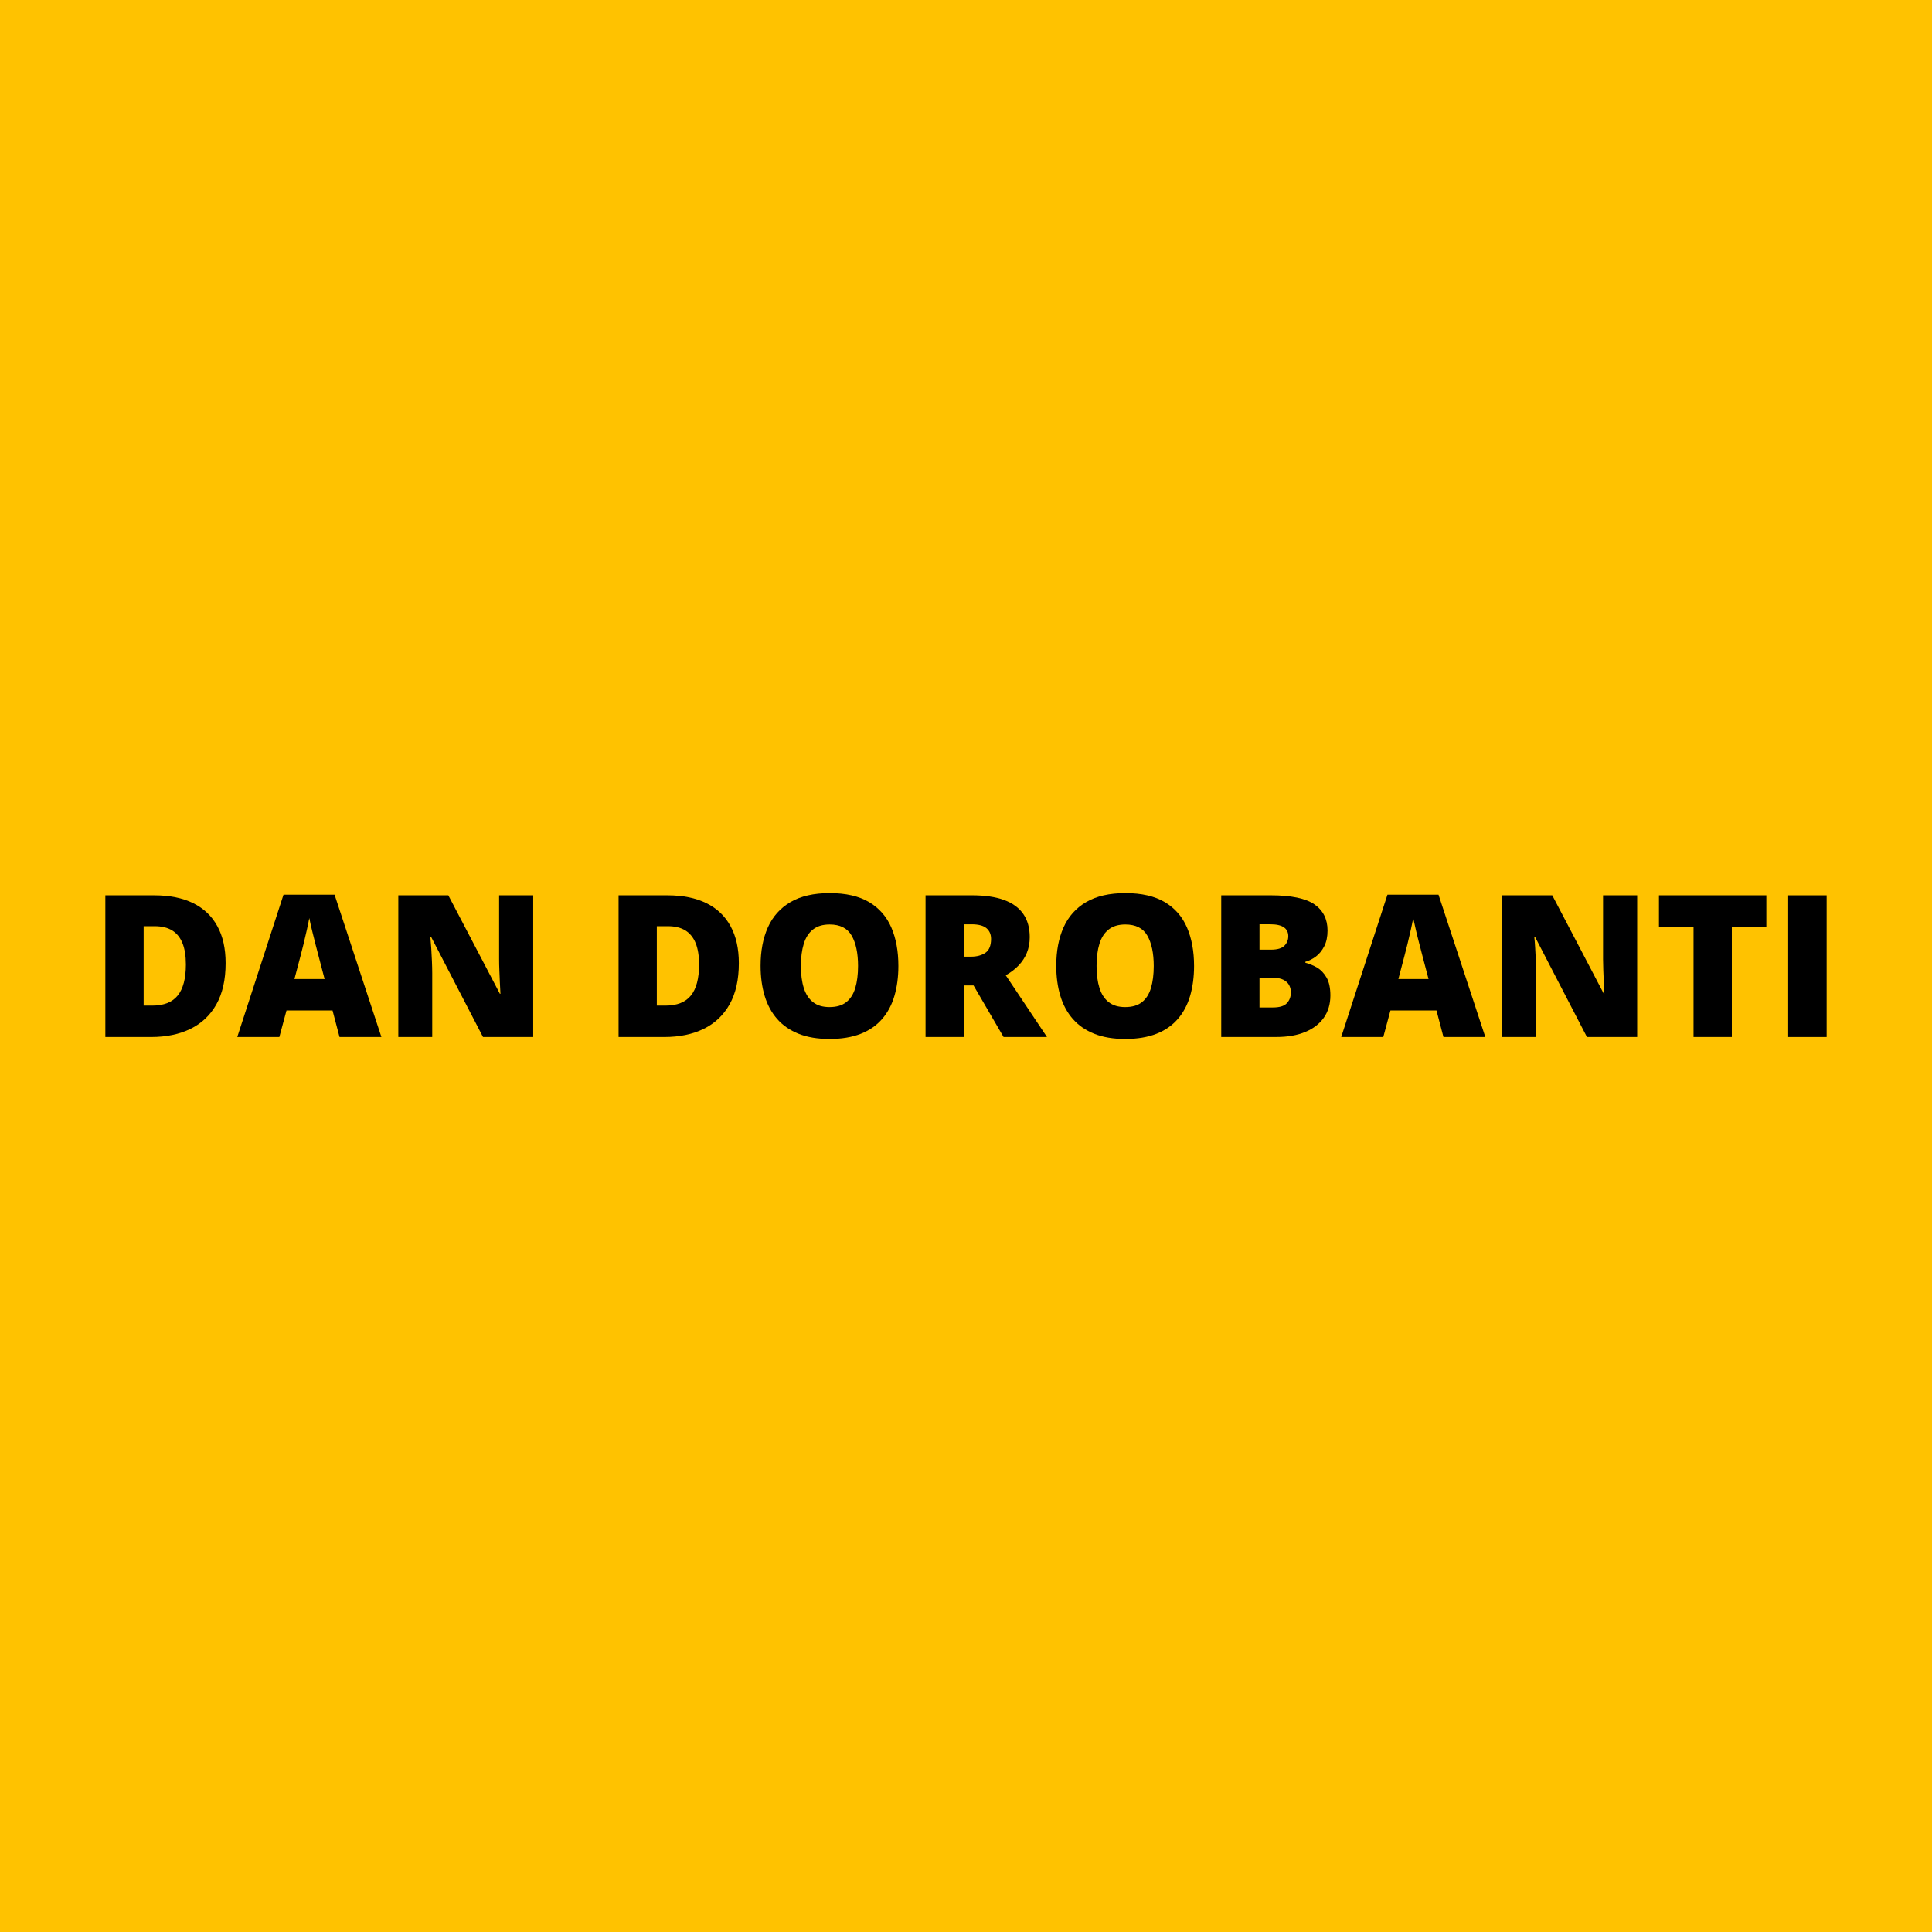 <?xml version="1.0" encoding="utf-8"?>
<!-- Generator: Adobe Illustrator 15.0.0, SVG Export Plug-In . SVG Version: 6.00 Build 0)  -->
<!DOCTYPE svg PUBLIC "-//W3C//DTD SVG 1.1//EN" "http://www.w3.org/Graphics/SVG/1.1/DTD/svg11.dtd">
<svg version="1.1" id="Layer_1_copy_2" xmlns="http://www.w3.org/2000/svg" xmlns:xlink="http://www.w3.org/1999/xlink" x="0px"
	 y="0px" width="85.039px" height="85.039px" viewBox="0 0 85.039 85.039" enable-background="new 0 0 85.039 85.039"
	 xml:space="preserve">
<g id="Layer_2_2_">
</g>
<rect fill="#FFC200" width="85.039" height="85.039"/>
<g>
	<path d="M9.931,42.394c0,0.726-0.135,1.328-0.405,1.81c-0.27,0.48-0.65,0.841-1.141,1.081c-0.491,0.24-1.067,0.36-1.729,0.36H4.637
		v-6.236h2.159c0.671,0,1.239,0.115,1.706,0.345c0.466,0.23,0.821,0.567,1.064,1.012C9.81,41.208,9.931,41.751,9.931,42.394z
		 M8.182,42.453c0-0.378-0.05-0.691-0.151-0.94c-0.101-0.249-0.252-0.435-0.454-0.559s-0.456-0.186-0.764-0.186h-0.49v3.494h0.375
		c0.512,0,0.888-0.148,1.126-0.446C8.063,43.52,8.182,43.065,8.182,42.453z"/>
	<path d="M14.945,45.645l-0.308-1.169h-2.026l-0.315,1.169h-1.852l2.035-6.263h2.248l2.061,6.263H14.945z M14.288,43.094
		l-0.269-1.024c-0.028-0.11-0.07-0.27-0.124-0.476s-0.107-0.419-0.16-0.64s-0.093-0.401-0.121-0.544
		c-0.025,0.143-0.063,0.318-0.109,0.527s-0.095,0.415-0.145,0.62s-0.094,0.376-0.13,0.512l-0.27,1.024H14.288z"/>
	<path d="M23.469,45.645H21.26l-2.278-4.394h-0.038c0.014,0.134,0.026,0.294,0.038,0.481s0.021,0.379,0.03,0.574
		c0.008,0.194,0.013,0.37,0.013,0.526v2.812h-1.493v-6.236h2.201l2.27,4.334h0.025c-0.009-0.137-0.018-0.295-0.025-0.476
		c-0.009-0.181-0.017-0.363-0.023-0.549c-0.008-0.185-0.011-0.348-0.011-0.49v-2.819h1.501V45.645z"/>
	<path d="M32.521,42.394c0,0.726-0.136,1.328-0.405,1.81c-0.271,0.48-0.65,0.841-1.142,1.081c-0.49,0.24-1.067,0.36-1.729,0.36
		h-2.018v-6.236h2.158c0.671,0,1.24,0.115,1.706,0.345c0.467,0.23,0.821,0.567,1.064,1.012
		C32.398,41.208,32.521,41.751,32.521,42.394z M30.771,42.453c0-0.378-0.051-0.691-0.151-0.94c-0.102-0.249-0.253-0.435-0.454-0.559
		c-0.202-0.124-0.457-0.186-0.764-0.186h-0.491v3.494h0.376c0.512,0,0.887-0.148,1.126-0.446
		C30.651,43.52,30.771,43.065,30.771,42.453z"/>
	<path d="M39.543,42.518c0,0.48-0.058,0.918-0.173,1.312c-0.115,0.395-0.295,0.733-0.54,1.018c-0.244,0.284-0.559,0.503-0.942,0.655
		c-0.384,0.151-0.843,0.228-1.378,0.228c-0.523,0-0.976-0.076-1.358-0.228c-0.383-0.152-0.697-0.37-0.945-0.653
		c-0.247-0.282-0.431-0.622-0.55-1.017c-0.119-0.396-0.179-0.837-0.179-1.323c0-0.648,0.106-1.212,0.321-1.691
		c0.215-0.479,0.547-0.85,0.996-1.113c0.449-0.263,1.024-0.395,1.724-0.395c0.711,0,1.289,0.133,1.734,0.396
		c0.444,0.265,0.771,0.638,0.979,1.118S39.543,41.869,39.543,42.518z M35.252,42.518c0,0.375,0.042,0.698,0.128,0.969
		c0.085,0.27,0.22,0.478,0.405,0.622c0.185,0.146,0.426,0.218,0.725,0.218c0.311,0,0.557-0.072,0.74-0.218
		c0.184-0.145,0.315-0.353,0.396-0.622c0.081-0.271,0.122-0.594,0.122-0.969c0-0.563-0.094-1.008-0.281-1.335
		c-0.188-0.327-0.511-0.491-0.969-0.491c-0.305,0-0.55,0.074-0.736,0.223c-0.186,0.147-0.321,0.357-0.404,0.631
		C35.294,41.818,35.252,42.143,35.252,42.518z"/>
	<path d="M42.782,39.408c0.566,0,1.037,0.068,1.412,0.206c0.376,0.139,0.658,0.344,0.847,0.617c0.189,0.272,0.284,0.612,0.284,1.02
		c0,0.253-0.043,0.483-0.128,0.69c-0.086,0.208-0.207,0.394-0.365,0.557c-0.157,0.164-0.346,0.307-0.564,0.429l1.816,2.718h-1.911
		l-1.322-2.27h-0.427v2.27h-1.685v-6.236H42.782z M42.757,40.684h-0.333v1.425h0.316c0.258,0,0.47-0.058,0.635-0.171
		c0.165-0.114,0.248-0.317,0.248-0.61c0-0.201-0.068-0.359-0.205-0.474C43.281,40.74,43.062,40.684,42.757,40.684z"/>
	<path d="M52.558,42.518c0,0.48-0.058,0.918-0.173,1.312c-0.115,0.395-0.295,0.733-0.54,1.018c-0.244,0.284-0.559,0.503-0.942,0.655
		c-0.384,0.151-0.844,0.228-1.378,0.228c-0.523,0-0.977-0.076-1.358-0.228c-0.383-0.152-0.697-0.37-0.945-0.653
		c-0.247-0.282-0.431-0.622-0.55-1.017c-0.12-0.396-0.18-0.837-0.18-1.323c0-0.648,0.107-1.212,0.322-1.691
		c0.215-0.479,0.547-0.85,0.996-1.113c0.449-0.263,1.023-0.395,1.724-0.395c0.711,0,1.289,0.133,1.733,0.396
		c0.445,0.265,0.771,0.638,0.979,1.118C52.453,41.305,52.558,41.869,52.558,42.518z M48.266,42.518c0,0.375,0.043,0.698,0.128,0.969
		c0.086,0.27,0.221,0.478,0.405,0.622c0.186,0.146,0.427,0.218,0.726,0.218c0.31,0,0.557-0.072,0.74-0.218
		c0.184-0.145,0.315-0.353,0.396-0.622c0.081-0.271,0.122-0.594,0.122-0.969c0-0.563-0.095-1.008-0.282-1.335
		s-0.51-0.491-0.968-0.491c-0.305,0-0.55,0.074-0.736,0.223c-0.187,0.147-0.321,0.357-0.405,0.631S48.266,42.143,48.266,42.518z"/>
	<path d="M53.753,39.408h2.176c0.901,0,1.544,0.134,1.928,0.4c0.384,0.268,0.576,0.651,0.576,1.152c0,0.272-0.049,0.505-0.147,0.695
		c-0.098,0.19-0.222,0.341-0.371,0.452c-0.149,0.11-0.302,0.186-0.458,0.226v0.043c0.17,0.042,0.34,0.113,0.51,0.211
		c0.169,0.098,0.31,0.245,0.422,0.439s0.169,0.459,0.169,0.791c0,0.379-0.097,0.704-0.288,0.978
		c-0.192,0.272-0.466,0.482-0.821,0.629s-0.778,0.22-1.267,0.22h-2.428V39.408z M55.438,41.801h0.507
		c0.279,0,0.476-0.058,0.589-0.173c0.114-0.115,0.171-0.255,0.171-0.42c0-0.171-0.064-0.301-0.194-0.391
		c-0.129-0.089-0.329-0.134-0.6-0.134h-0.473V41.801z M55.438,43.033v1.311h0.593c0.293,0,0.497-0.063,0.614-0.19
		c0.116-0.126,0.175-0.285,0.175-0.476c0-0.111-0.025-0.216-0.075-0.313s-0.134-0.178-0.254-0.239
		c-0.119-0.061-0.284-0.092-0.494-0.092H55.438z"/>
	<path d="M63.535,45.645l-0.307-1.169h-2.026l-0.315,1.169h-1.852l2.035-6.263h2.248l2.06,6.263H63.535z M62.879,43.094l-0.27-1.024
		c-0.028-0.11-0.069-0.27-0.123-0.476c-0.055-0.206-0.107-0.419-0.16-0.64s-0.093-0.401-0.122-0.544
		c-0.025,0.143-0.062,0.318-0.108,0.527s-0.096,0.415-0.145,0.62c-0.05,0.205-0.094,0.376-0.131,0.512l-0.269,1.024H62.879z"/>
	<path d="M72.061,45.645h-2.21l-2.278-4.394h-0.038c0.015,0.134,0.027,0.294,0.038,0.481c0.012,0.188,0.021,0.379,0.03,0.574
		c0.009,0.194,0.013,0.37,0.013,0.526v2.812h-1.493v-6.236h2.201l2.27,4.334h0.025c-0.009-0.137-0.017-0.295-0.025-0.476
		s-0.017-0.363-0.023-0.549c-0.007-0.185-0.011-0.348-0.011-0.49v-2.819h1.502V45.645z"/>
	<path d="M76.229,45.645h-1.686v-4.858h-1.522v-1.378h4.727v1.378h-1.519V45.645z"/>
	<path d="M78.709,45.645v-6.236h1.693v6.236H78.709z"/>
</g>
</svg>
